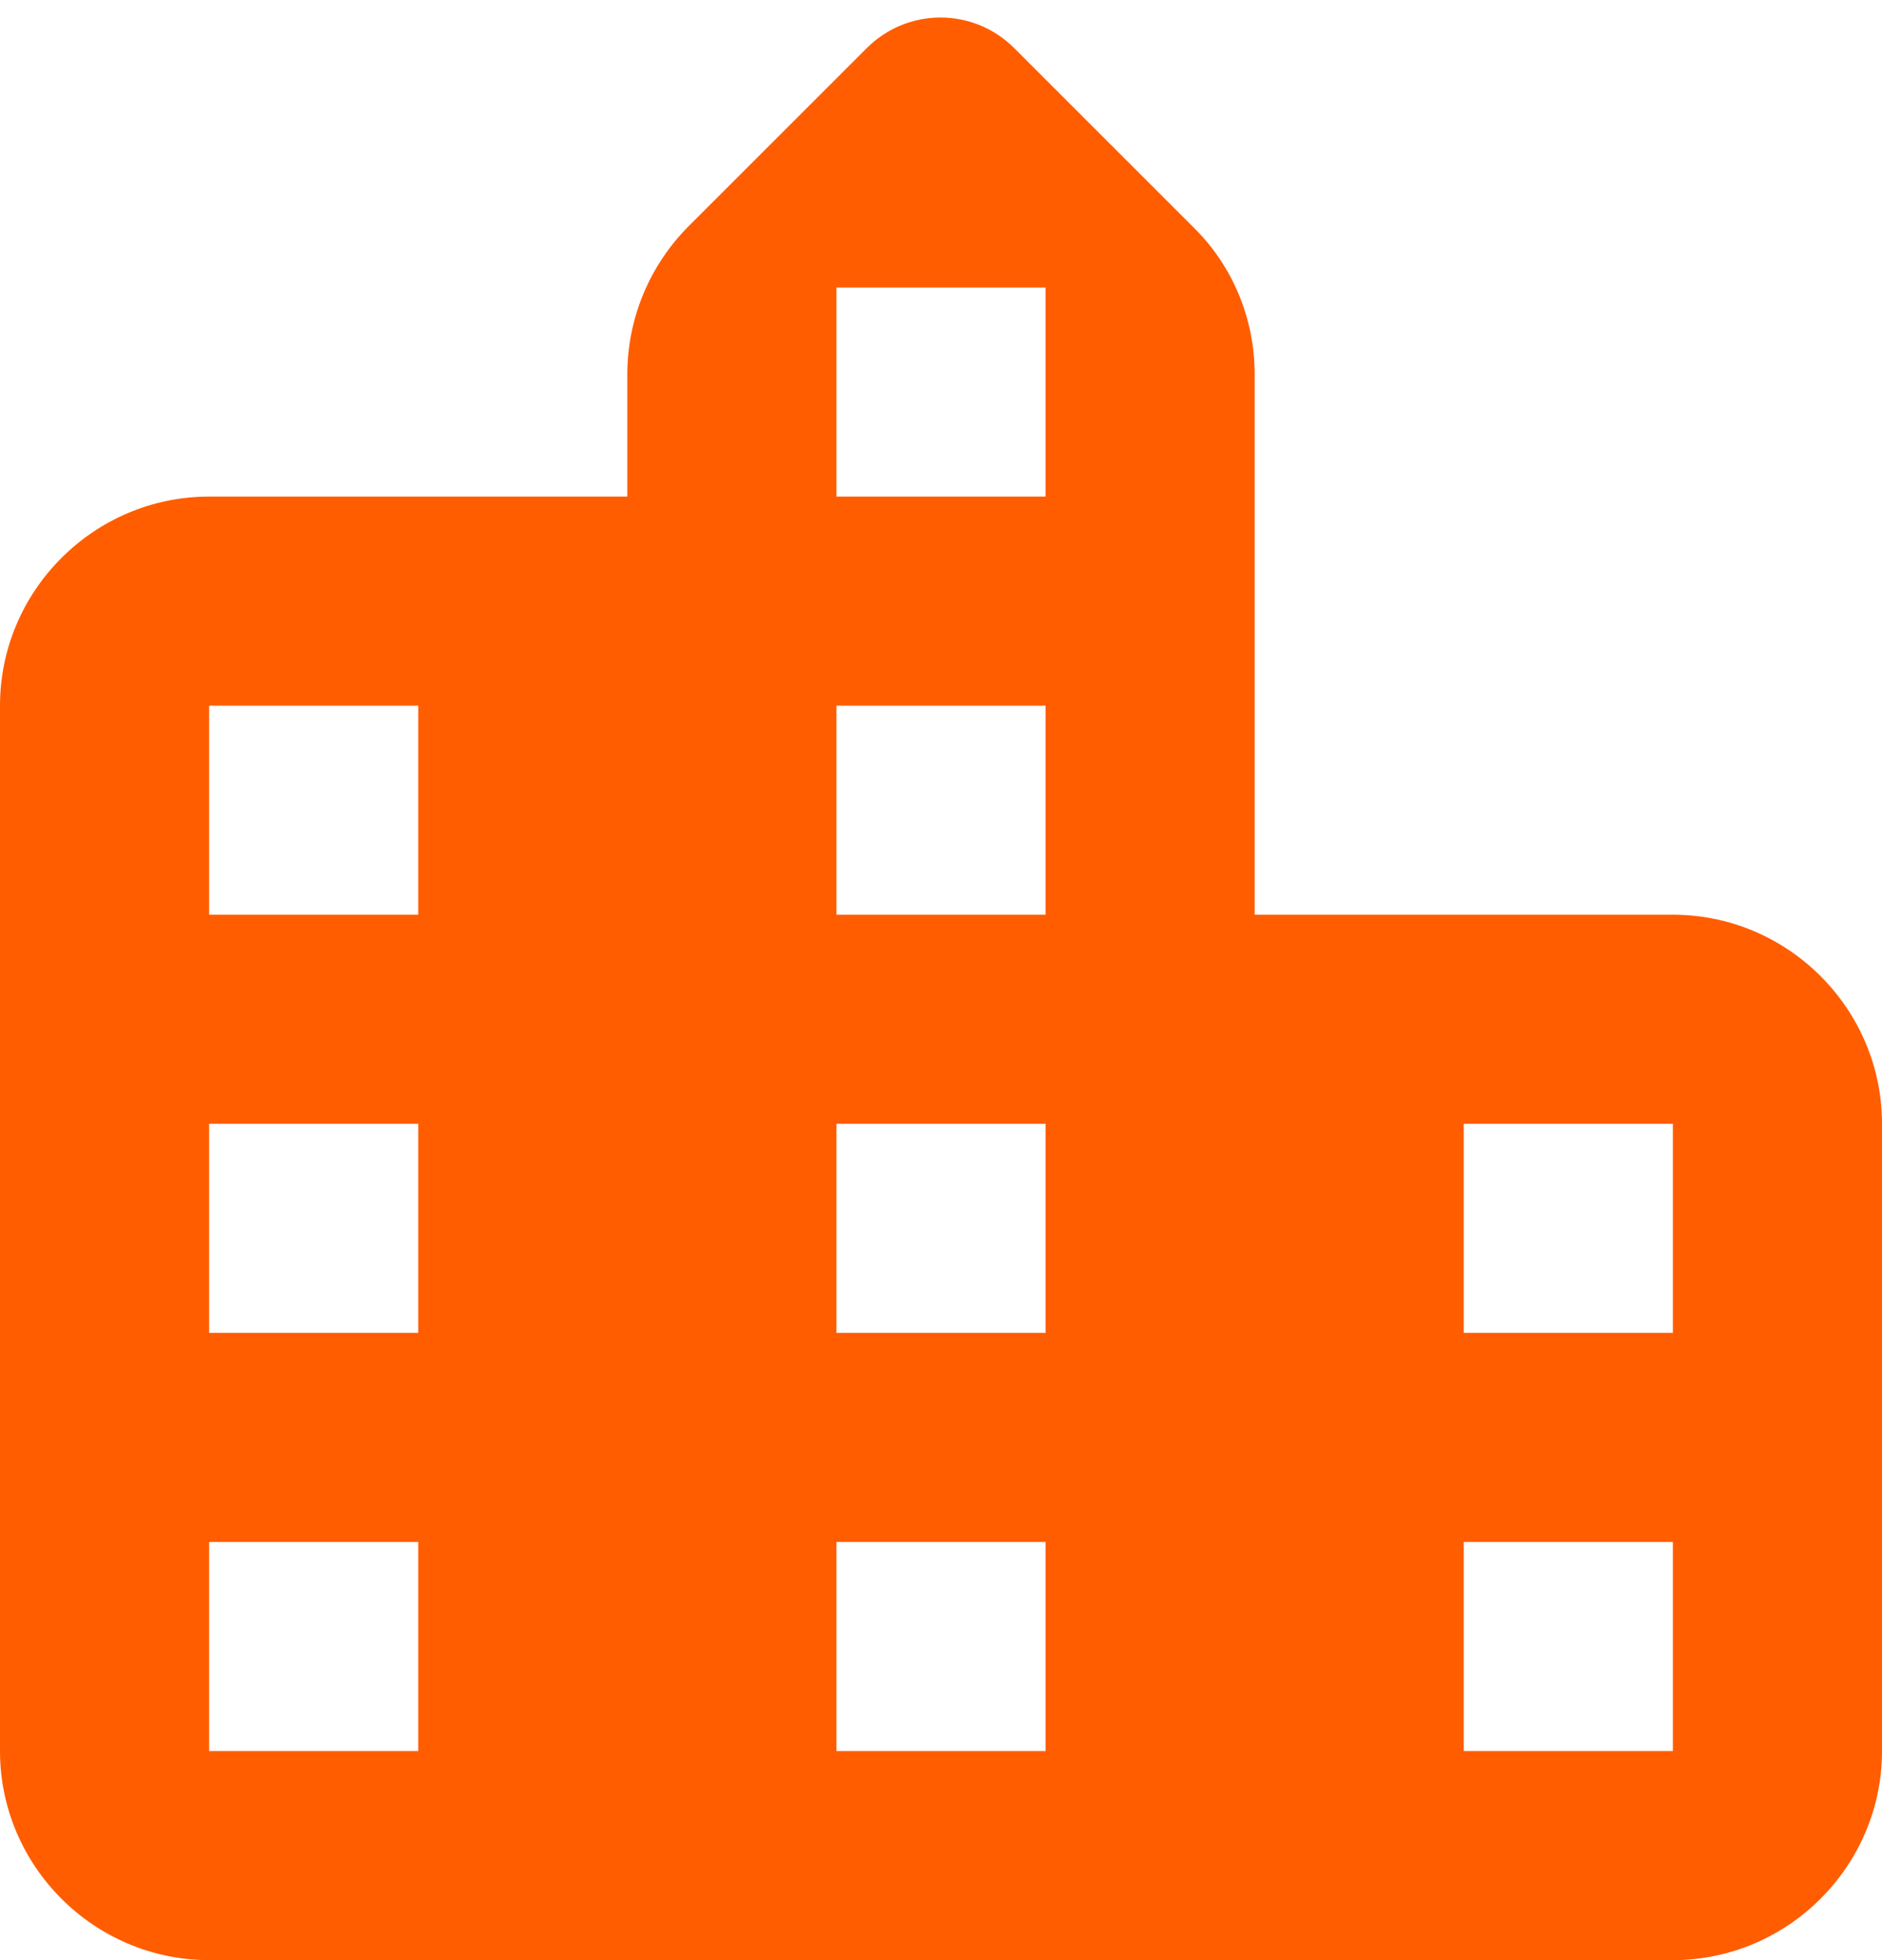 <svg width="48" height="50" viewBox="0 0 48 50" fill="none" xmlns="http://www.w3.org/2000/svg">
<path d="M32 23.333V9.547C32 8.133 31.44 6.773 30.427 5.787L25.867 1.227C24.827 0.187 23.147 0.187 22.107 1.227L17.573 5.76C16.56 6.773 16 8.133 16 9.547V12.667H5.333C2.4 12.667 0 15.067 0 18V44.667C0 47.6 2.4 50 5.333 50H42.667C45.6 50 48 47.6 48 44.667V28.667C48 25.733 45.6 23.333 42.667 23.333H32ZM10.667 44.667H5.333V39.333H10.667V44.667ZM10.667 34H5.333V28.667H10.667V34ZM10.667 23.333H5.333V18H10.667V23.333ZM26.667 44.667H21.333V39.333H26.667V44.667ZM26.667 34H21.333V28.667H26.667V34ZM26.667 23.333H21.333V18H26.667V23.333ZM26.667 12.667H21.333V7.333H26.667V12.667ZM42.667 44.667H37.333V39.333H42.667V44.667ZM42.667 34H37.333V28.667H42.667V34Z" fill="#FF5D00"/>
</svg>
